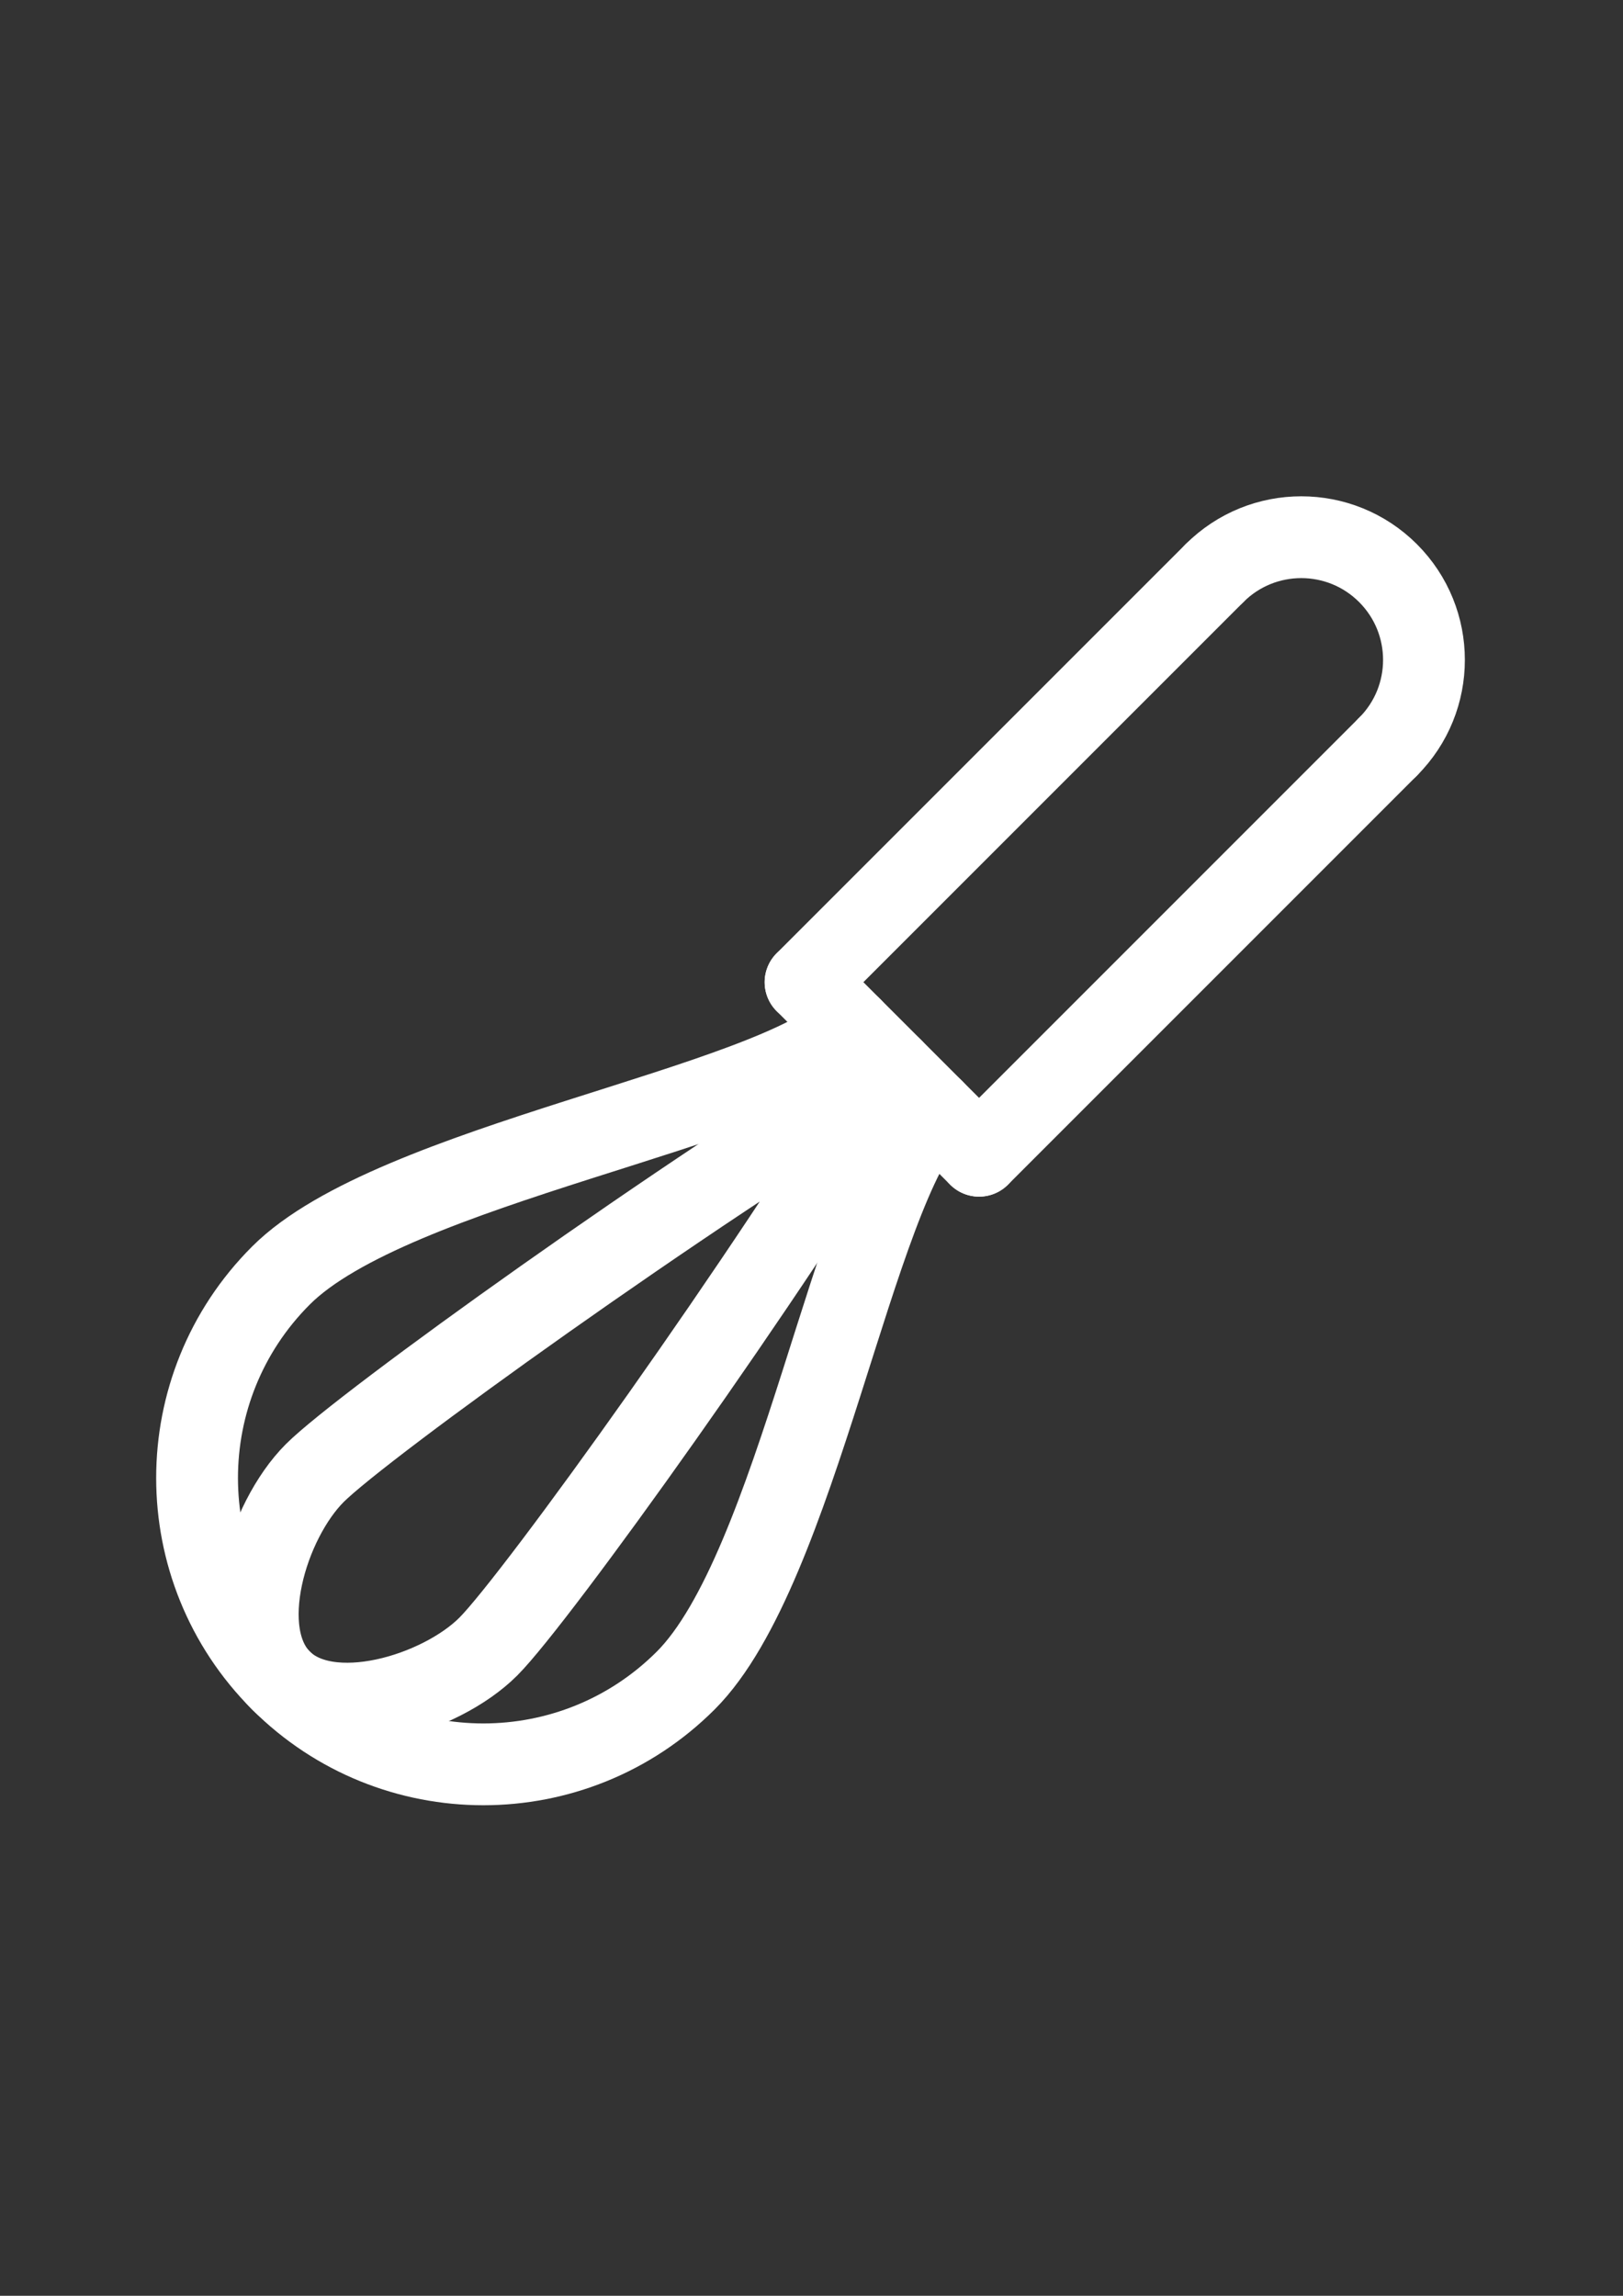 <?xml version="1.0" encoding="utf-8"?>
<!-- Generator: Adobe Illustrator 15.0.0, SVG Export Plug-In . SVG Version: 6.00 Build 0)  -->
<!DOCTYPE svg PUBLIC "-//W3C//DTD SVG 1.1//EN" "http://www.w3.org/Graphics/SVG/1.1/DTD/svg11.dtd">
<svg version="1.1" id="Layer_1" xmlns="http://www.w3.org/2000/svg" xmlns:xlink="http://www.w3.org/1999/xlink" x="0px" y="0px"
	 width="595.28px" height="841.89px" viewBox="0 0 595.28 841.89"
	 enable-background="new 0 0 595.28 841.89" xml:space="preserve">
<rect x="0" y="0" width="595.28" height="841.89" fill="#333333" stroke="none"/>
<g>
	
		<path fill="none" stroke="#FFFFFF" stroke-width="30" stroke-linecap="round" stroke-linejoin="round" stroke-miterlimit="10" d="
		M509.098,273.819c17.574-17.574,17.574-46.066,0-63.64
		c-17.573-17.574-46.065-17.574-63.639,0"/>
	
		<path fill="none" stroke="#FFFFFF" stroke-width="30" stroke-linecap="round" stroke-linejoin="round" stroke-miterlimit="10" d="
		M312.278,376.999c-29.246,29.246-168.241,49.749-209.246,90.754
		s-41.005,107.487,0,148.492c41.005,41.006,107.487,41.006,148.492,0
		c41.005-41.005,61.508-180,90.754-209.246"/>
	
		<line fill="none" stroke="#FFFFFF" stroke-width="30" stroke-linecap="round" stroke-linejoin="round" stroke-miterlimit="10" x1="295.458" y1="360.179" x2="445.459" y2="210.179"/>
	
		<line fill="none" stroke="#FFFFFF" stroke-width="30" stroke-linecap="round" stroke-linejoin="round" stroke-miterlimit="10" x1="509.098" y1="273.819" x2="359.098" y2="423.818"/>
	
		<line fill="none" stroke="#FFFFFF" stroke-width="30" stroke-linecap="round" stroke-linejoin="round" stroke-miterlimit="10" x1="295.458" y1="360.179" x2="359.098" y2="423.818"/>
	
		<path fill="none" stroke="#FFFFFF" stroke-width="30" stroke-linecap="round" stroke-linejoin="round" stroke-miterlimit="10" d="
		M327.278,391.999c-75,45-194.246,130.606-211.82,148.18
		c-17.573,17.574-30,58.492-12.426,76.066s58.492,5.147,76.066-12.426
		C196.672,586.245,282.278,466.999,327.278,391.999"/>
</g>
</svg>
